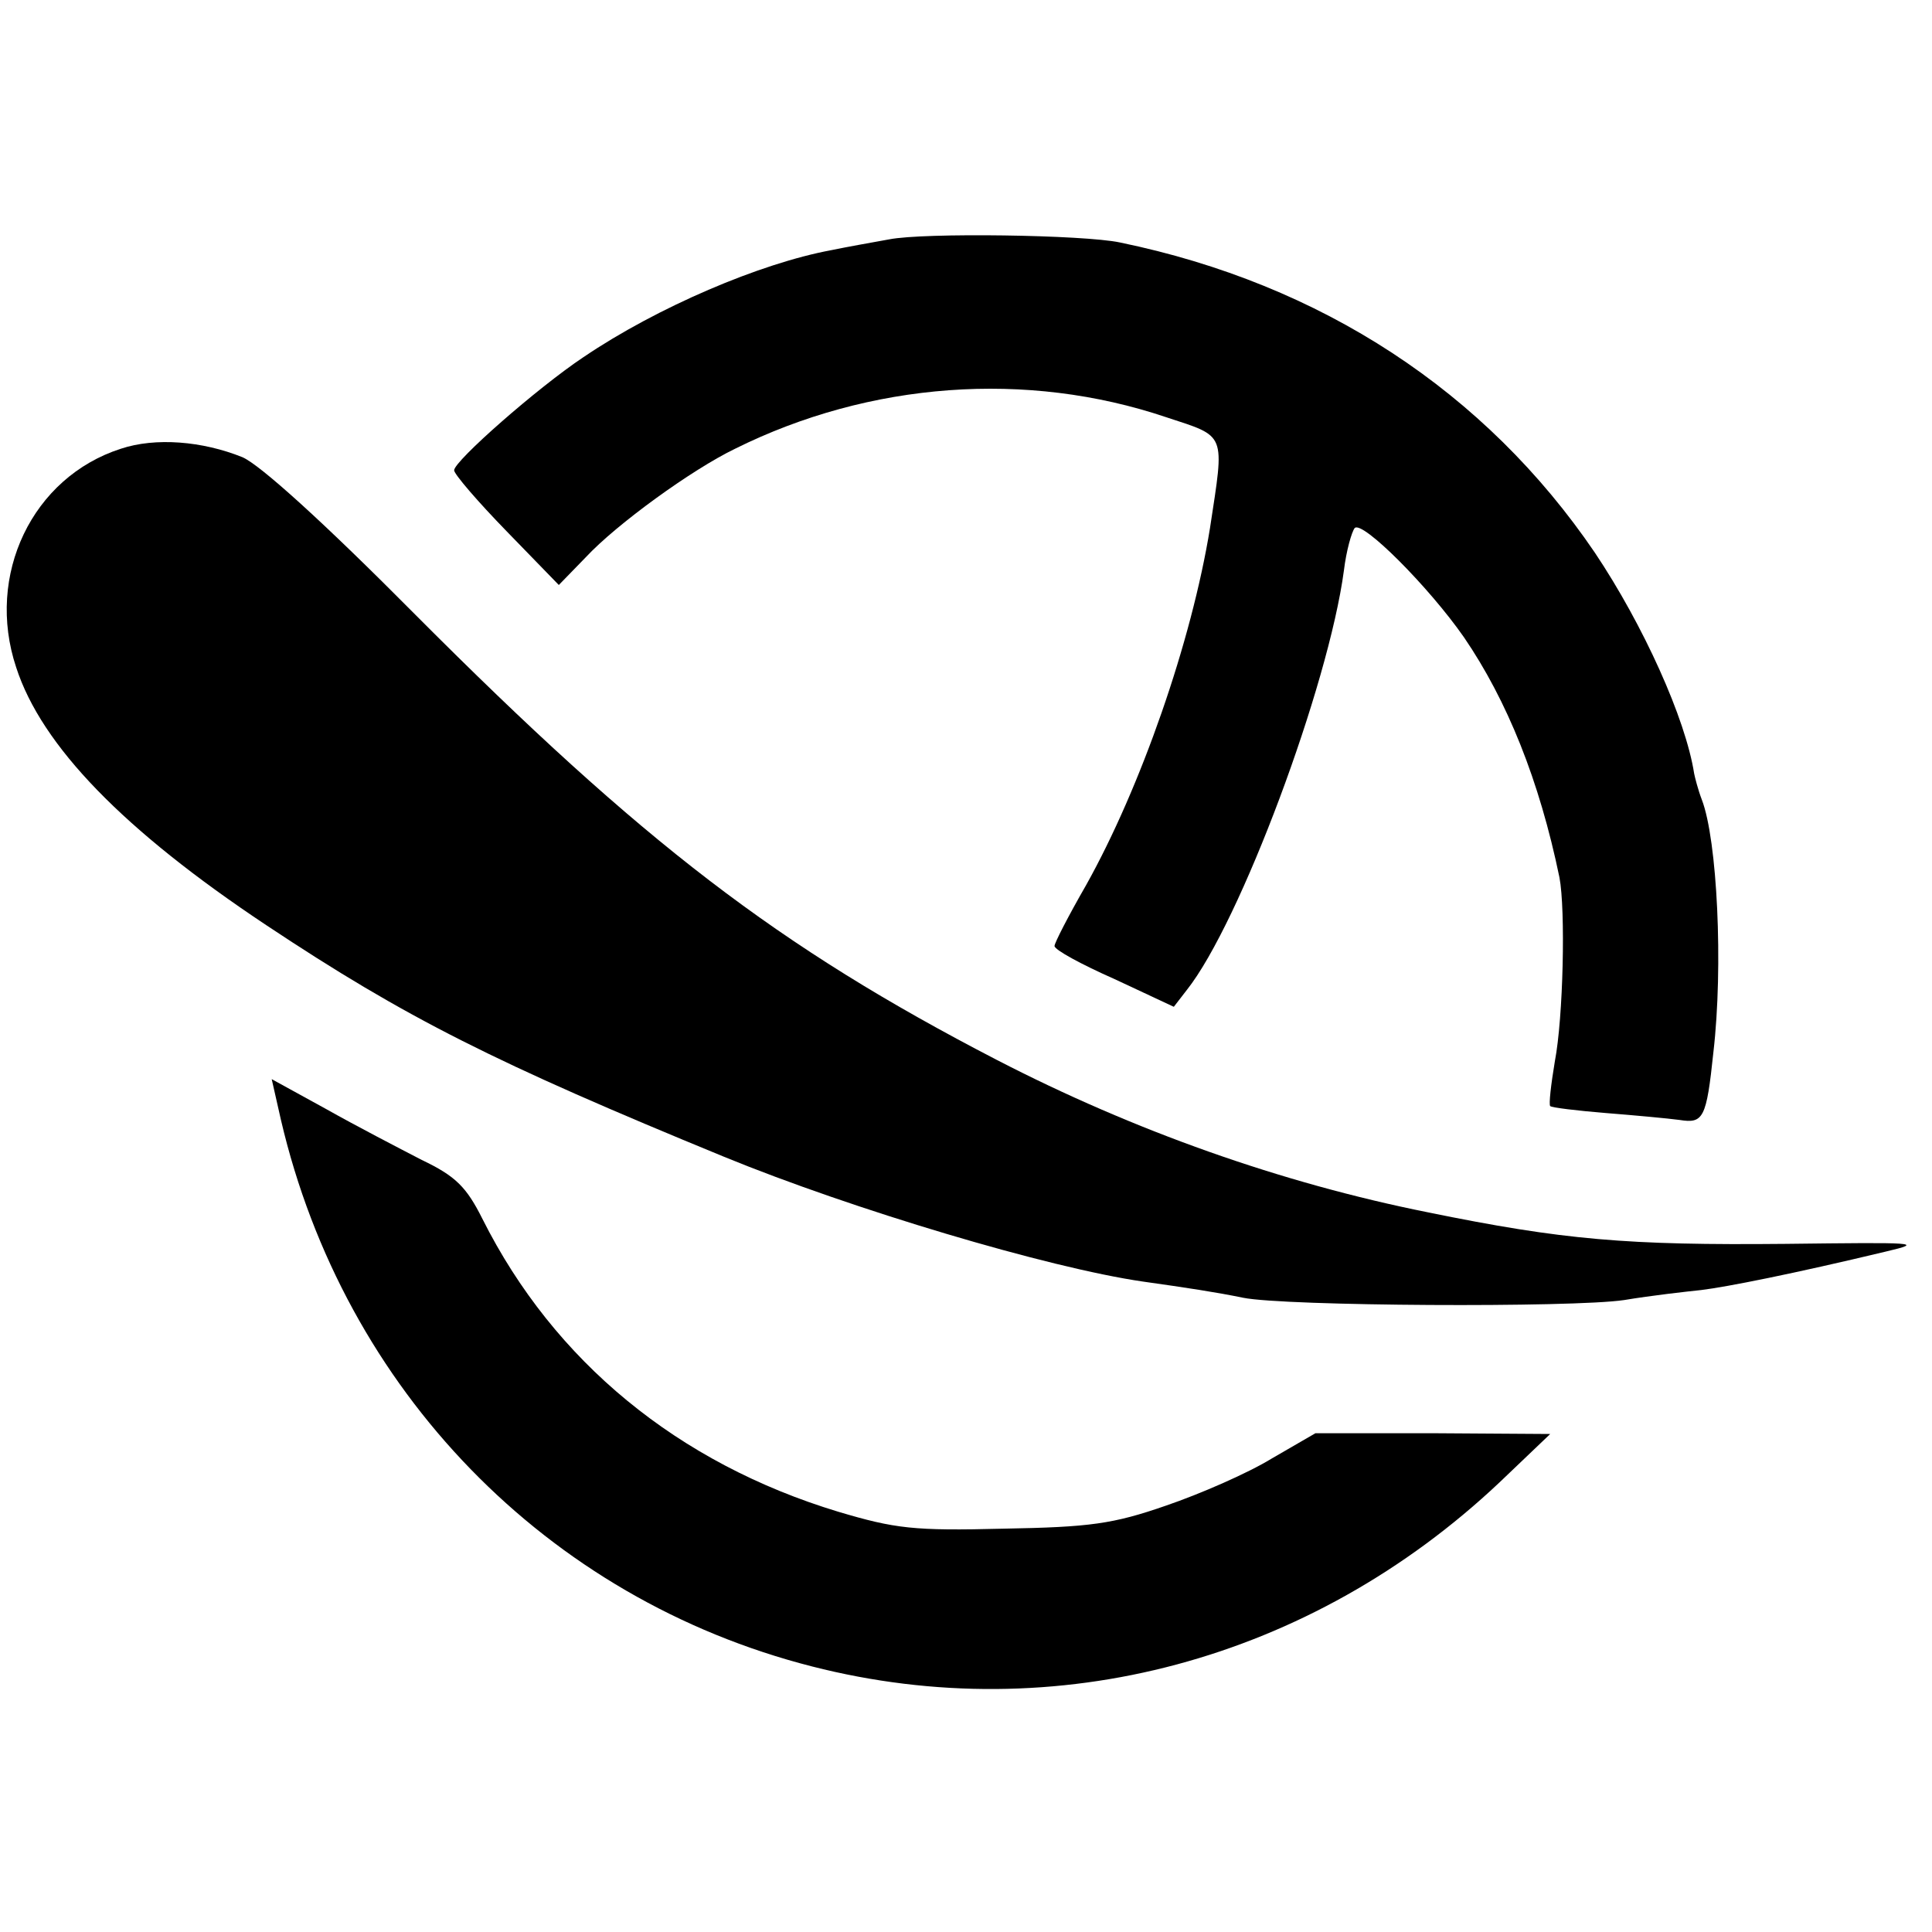 <?xml version="1.0" standalone="no"?>
<!DOCTYPE svg PUBLIC "-//W3C//DTD SVG 20010904//EN"
 "http://www.w3.org/TR/2001/REC-SVG-20010904/DTD/svg10.dtd">
<svg version="1.0" xmlns="http://www.w3.org/2000/svg"
 width="251pt" height="251pt" viewBox="0 0 251 251"
 preserveAspectRatio="xMidYMid meet">
<g transform="translate(0,251) scale(0.1,-0.1)"
fill="#000000" stroke="none">
<path d="M1155 2199 c-22 -4 -56 -10 -75 -14 -92 -17 -226 -74 -322 -139 -60
-40 -168 -135 -168 -147 0 -5 31 -41 68 -79 l68 -70 35 36 c40 43 138 114 194
141 175 87 379 102 560 41 79 -26 76 -19 57 -144 -24 -148 -90 -337 -161 -464
-23 -40 -41 -75 -41 -79 0 -5 35 -24 78 -43 l77 -36 17 22 c69 87 184 395 204
545 3 25 10 50 14 55 10 10 96 -76 142 -142 56 -82 98 -186 124 -312 8 -42 5
-182 -6 -239 -5 -30 -8 -56 -6 -58 2 -2 35 -6 72 -9 38 -3 81 -7 96 -9 31 -5
35 2 44 88 13 112 5 276 -15 328 -5 13 -9 29 -10 34 -11 71 -66 193 -129 287
-142 209 -355 349 -617 403 -47 10 -255 13 -300 4z"/>
<path d="M157 1927 c-115 -37 -176 -164 -136 -284 33 -102 140 -212 325 -335
182 -121 298 -179 595 -301 166 -68 420 -144 544 -162 57 -8 96 -14 130 -21
54 -11 428 -13 495 -3 36 6 81 11 100 13 33 4 119 21 240 50 51 12 40 12 -130
10 -206 -2 -289 5 -465 41 -190 38 -382 106 -560 198 -284 147 -460 282 -755
578 -120 121 -202 195 -225 205 -52 21 -113 26 -158 11z"/>
<path d="M365 1055 c82 -351 345 -622 690 -710 317 -81 648 8 893 239 l66 63
-153 1 -152 0 -57 -33 c-31 -19 -93 -46 -137 -61 -69 -24 -99 -28 -211 -30
-117 -3 -141 0 -215 22 -208 63 -369 195 -462 380 -21 42 -35 56 -79 77 -29
15 -85 44 -124 66 l-71 39 12 -53z"/>
</g>
</svg>
